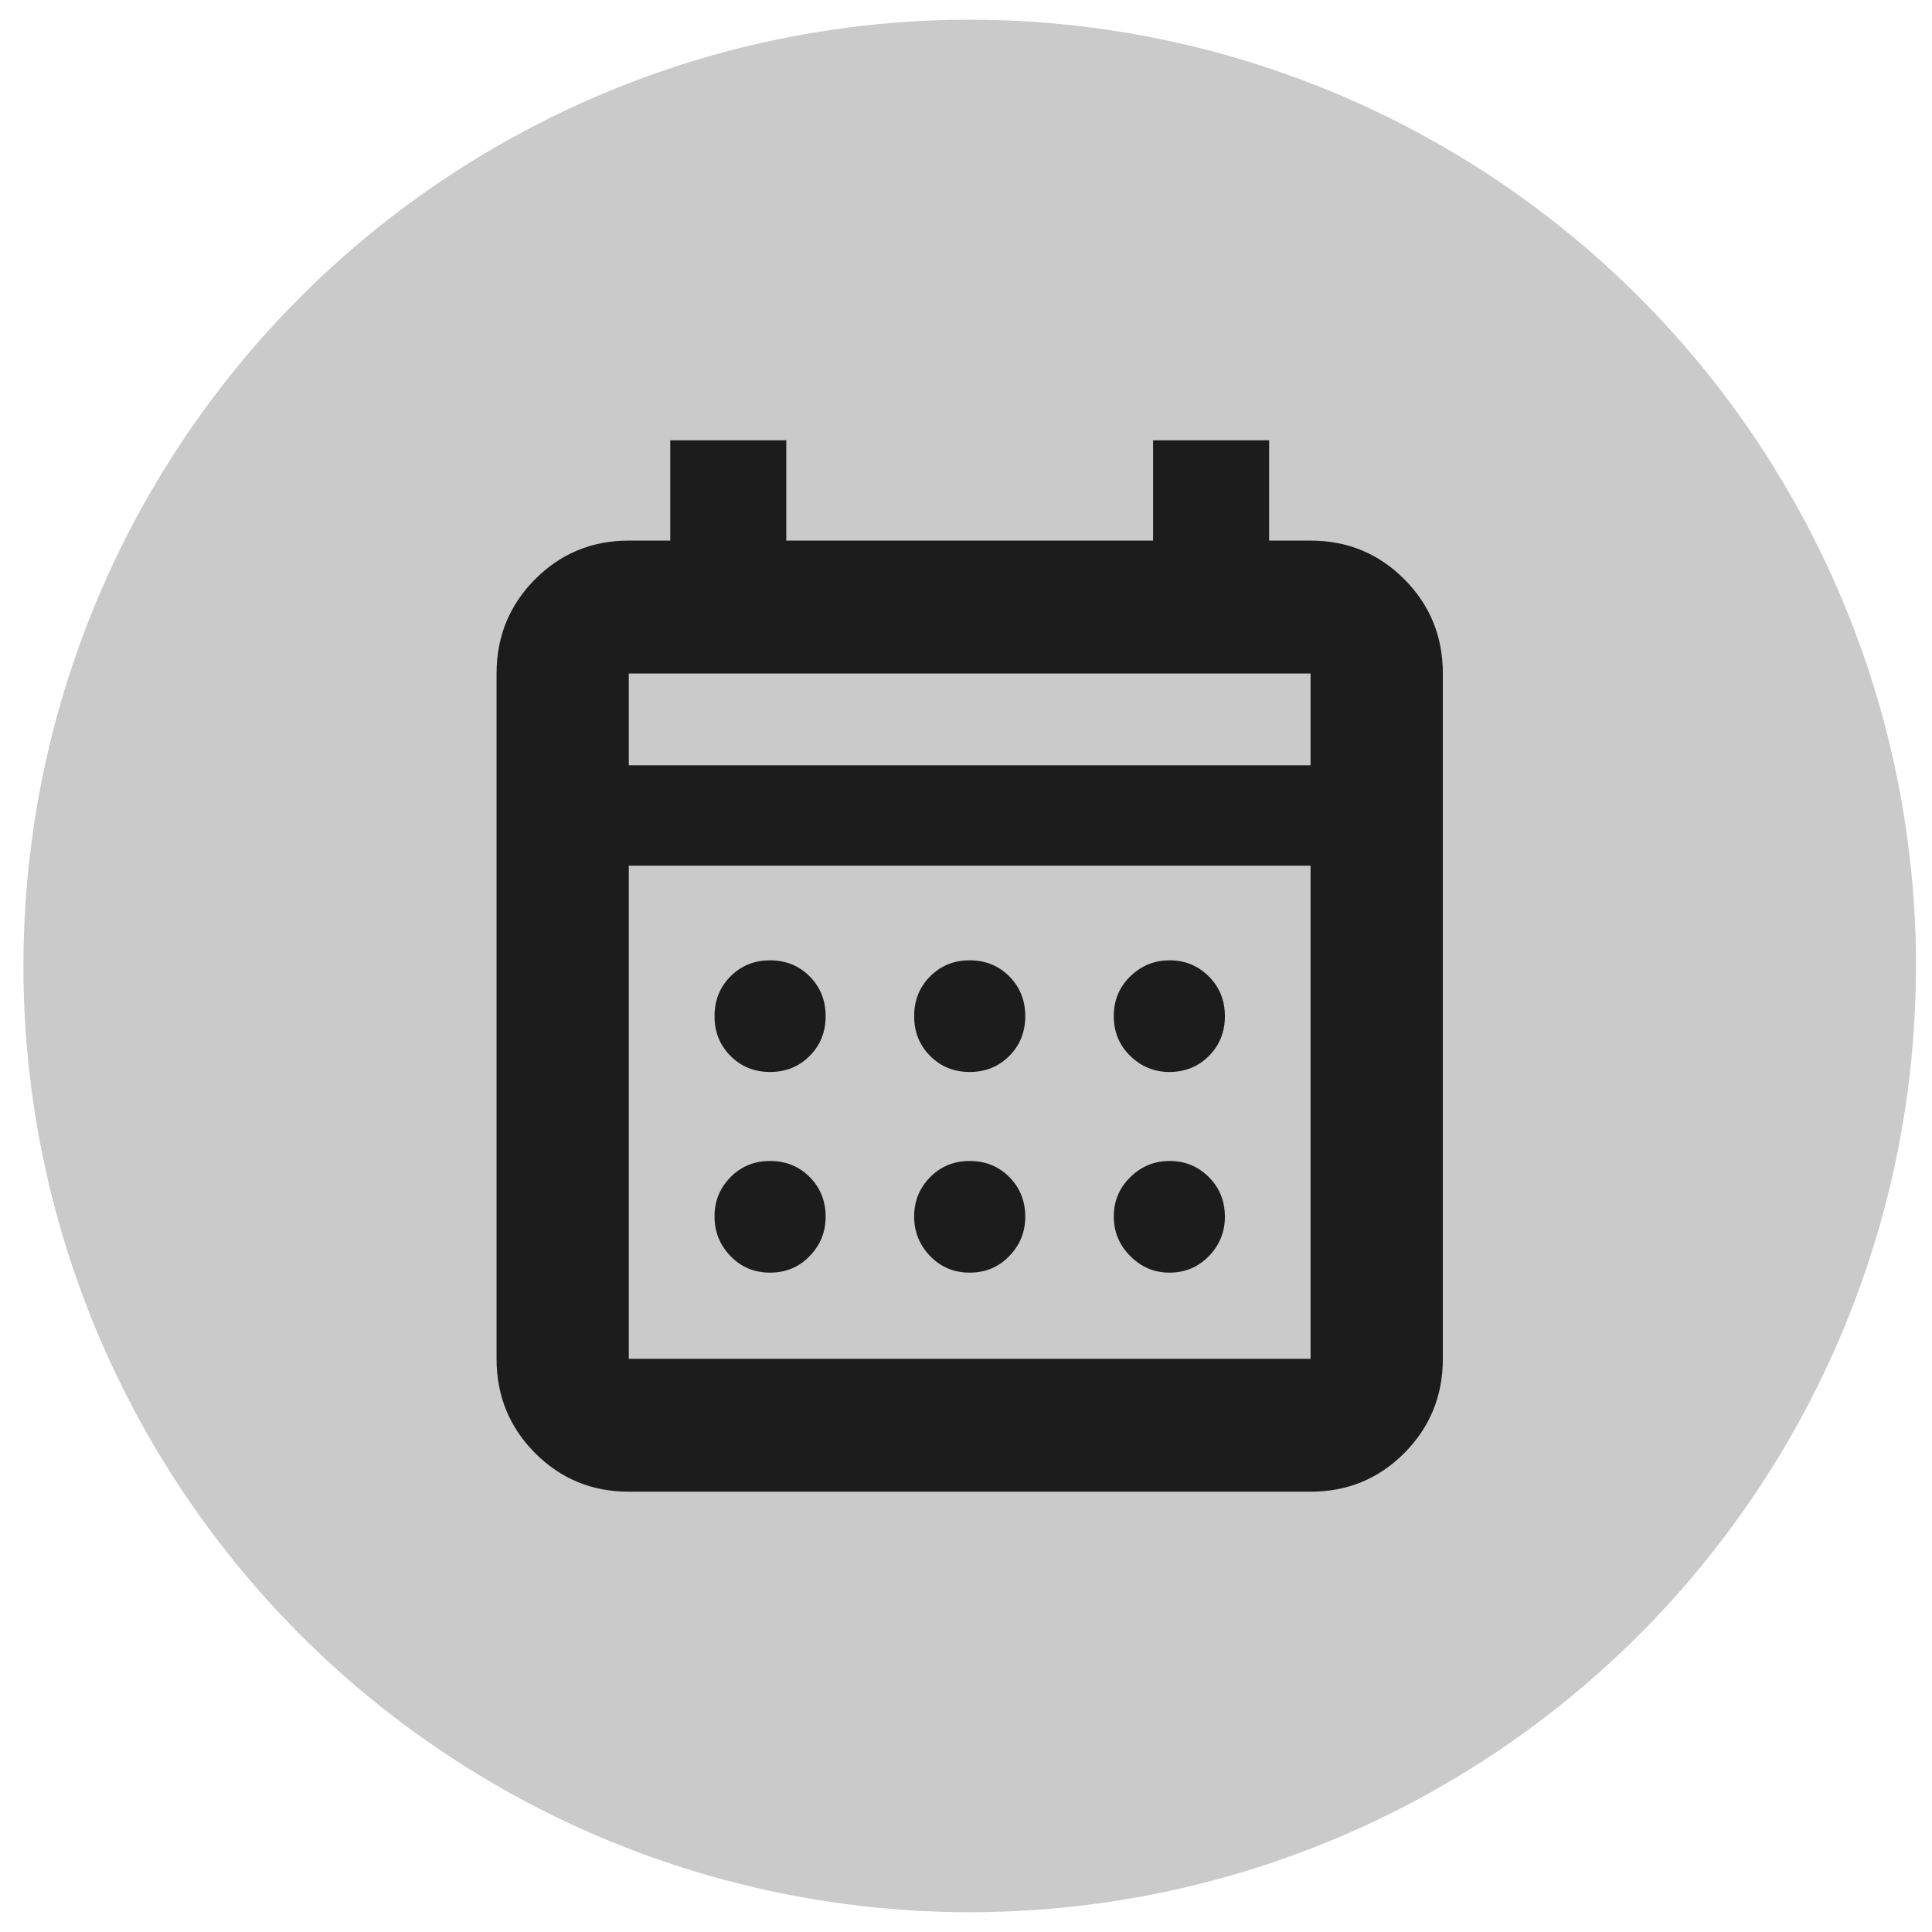 <?xml version="1.0" encoding="UTF-8"?> <svg xmlns="http://www.w3.org/2000/svg" width="49" height="49" viewBox="0 0 49 49" fill="none"><ellipse cx="24.594" cy="24.499" rx="24" ry="23.999" fill="#CACACB"></ellipse><path d="M15.948 37.833C15.013 37.833 14.221 37.506 13.57 36.852C12.919 36.198 12.594 35.401 12.594 34.462V17.082C12.594 16.143 12.919 15.346 13.57 14.692C14.221 14.038 15.013 13.711 15.948 13.711H16.999V11.167H19.942V13.711H29.245V11.167H32.188V13.711H33.239C34.174 13.711 34.967 14.038 35.618 14.692C36.268 15.346 36.594 16.143 36.594 17.082V34.462C36.594 35.401 36.268 36.198 35.618 36.852C34.967 37.506 34.174 37.833 33.239 37.833H15.948ZM15.948 34.462H33.239V21.956H15.948V34.462ZM15.948 19.411H33.239V17.082H15.948V19.411ZM24.594 27.188C24.195 27.188 23.86 27.052 23.59 26.781C23.32 26.51 23.185 26.173 23.185 25.772C23.185 25.371 23.32 25.035 23.59 24.763C23.86 24.492 24.195 24.356 24.594 24.356C24.993 24.356 25.328 24.492 25.598 24.763C25.868 25.035 26.003 25.371 26.003 25.772C26.003 26.173 25.868 26.51 25.598 26.781C25.328 27.052 24.993 27.188 24.594 27.188ZM19.531 27.188C19.131 27.188 18.797 27.052 18.527 26.781C18.257 26.51 18.122 26.173 18.122 25.772C18.122 25.371 18.257 25.035 18.527 24.763C18.797 24.492 19.131 24.356 19.531 24.356C19.93 24.356 20.265 24.492 20.535 24.763C20.805 25.035 20.94 25.371 20.94 25.772C20.94 26.173 20.805 26.51 20.535 26.781C20.265 27.052 19.93 27.188 19.531 27.188ZM29.657 27.188C29.274 27.188 28.944 27.052 28.666 26.781C28.387 26.51 28.248 26.173 28.248 25.772C28.248 25.371 28.387 25.035 28.666 24.763C28.944 24.492 29.277 24.356 29.666 24.356C30.054 24.356 30.385 24.492 30.657 24.763C30.93 25.035 31.066 25.371 31.066 25.772C31.066 26.173 30.931 26.51 30.661 26.781C30.391 27.052 30.056 27.188 29.657 27.188ZM24.594 32.277C24.195 32.277 23.86 32.137 23.59 31.857C23.32 31.578 23.185 31.242 23.185 30.852C23.185 30.462 23.32 30.13 23.59 29.856C23.86 29.582 24.195 29.445 24.594 29.445C24.993 29.445 25.328 29.581 25.598 29.852C25.868 30.123 26.003 30.46 26.003 30.861C26.003 31.245 25.868 31.578 25.598 31.857C25.328 32.137 24.993 32.277 24.594 32.277ZM19.531 32.277C19.131 32.277 18.797 32.137 18.527 31.857C18.257 31.578 18.122 31.242 18.122 30.852C18.122 30.462 18.257 30.13 18.527 29.856C18.797 29.582 19.131 29.445 19.531 29.445C19.93 29.445 20.265 29.581 20.535 29.852C20.805 30.123 20.94 30.46 20.94 30.861C20.94 31.245 20.805 31.578 20.535 31.857C20.265 32.137 19.93 32.277 19.531 32.277ZM29.657 32.277C29.274 32.277 28.944 32.137 28.666 31.857C28.387 31.578 28.248 31.242 28.248 30.852C28.248 30.462 28.387 30.13 28.666 29.856C28.944 29.582 29.277 29.445 29.666 29.445C30.054 29.445 30.385 29.581 30.657 29.852C30.93 30.123 31.066 30.46 31.066 30.861C31.066 31.245 30.931 31.578 30.661 31.857C30.391 32.137 30.056 32.277 29.657 32.277Z" fill="#1C1C1C"></path></svg> 